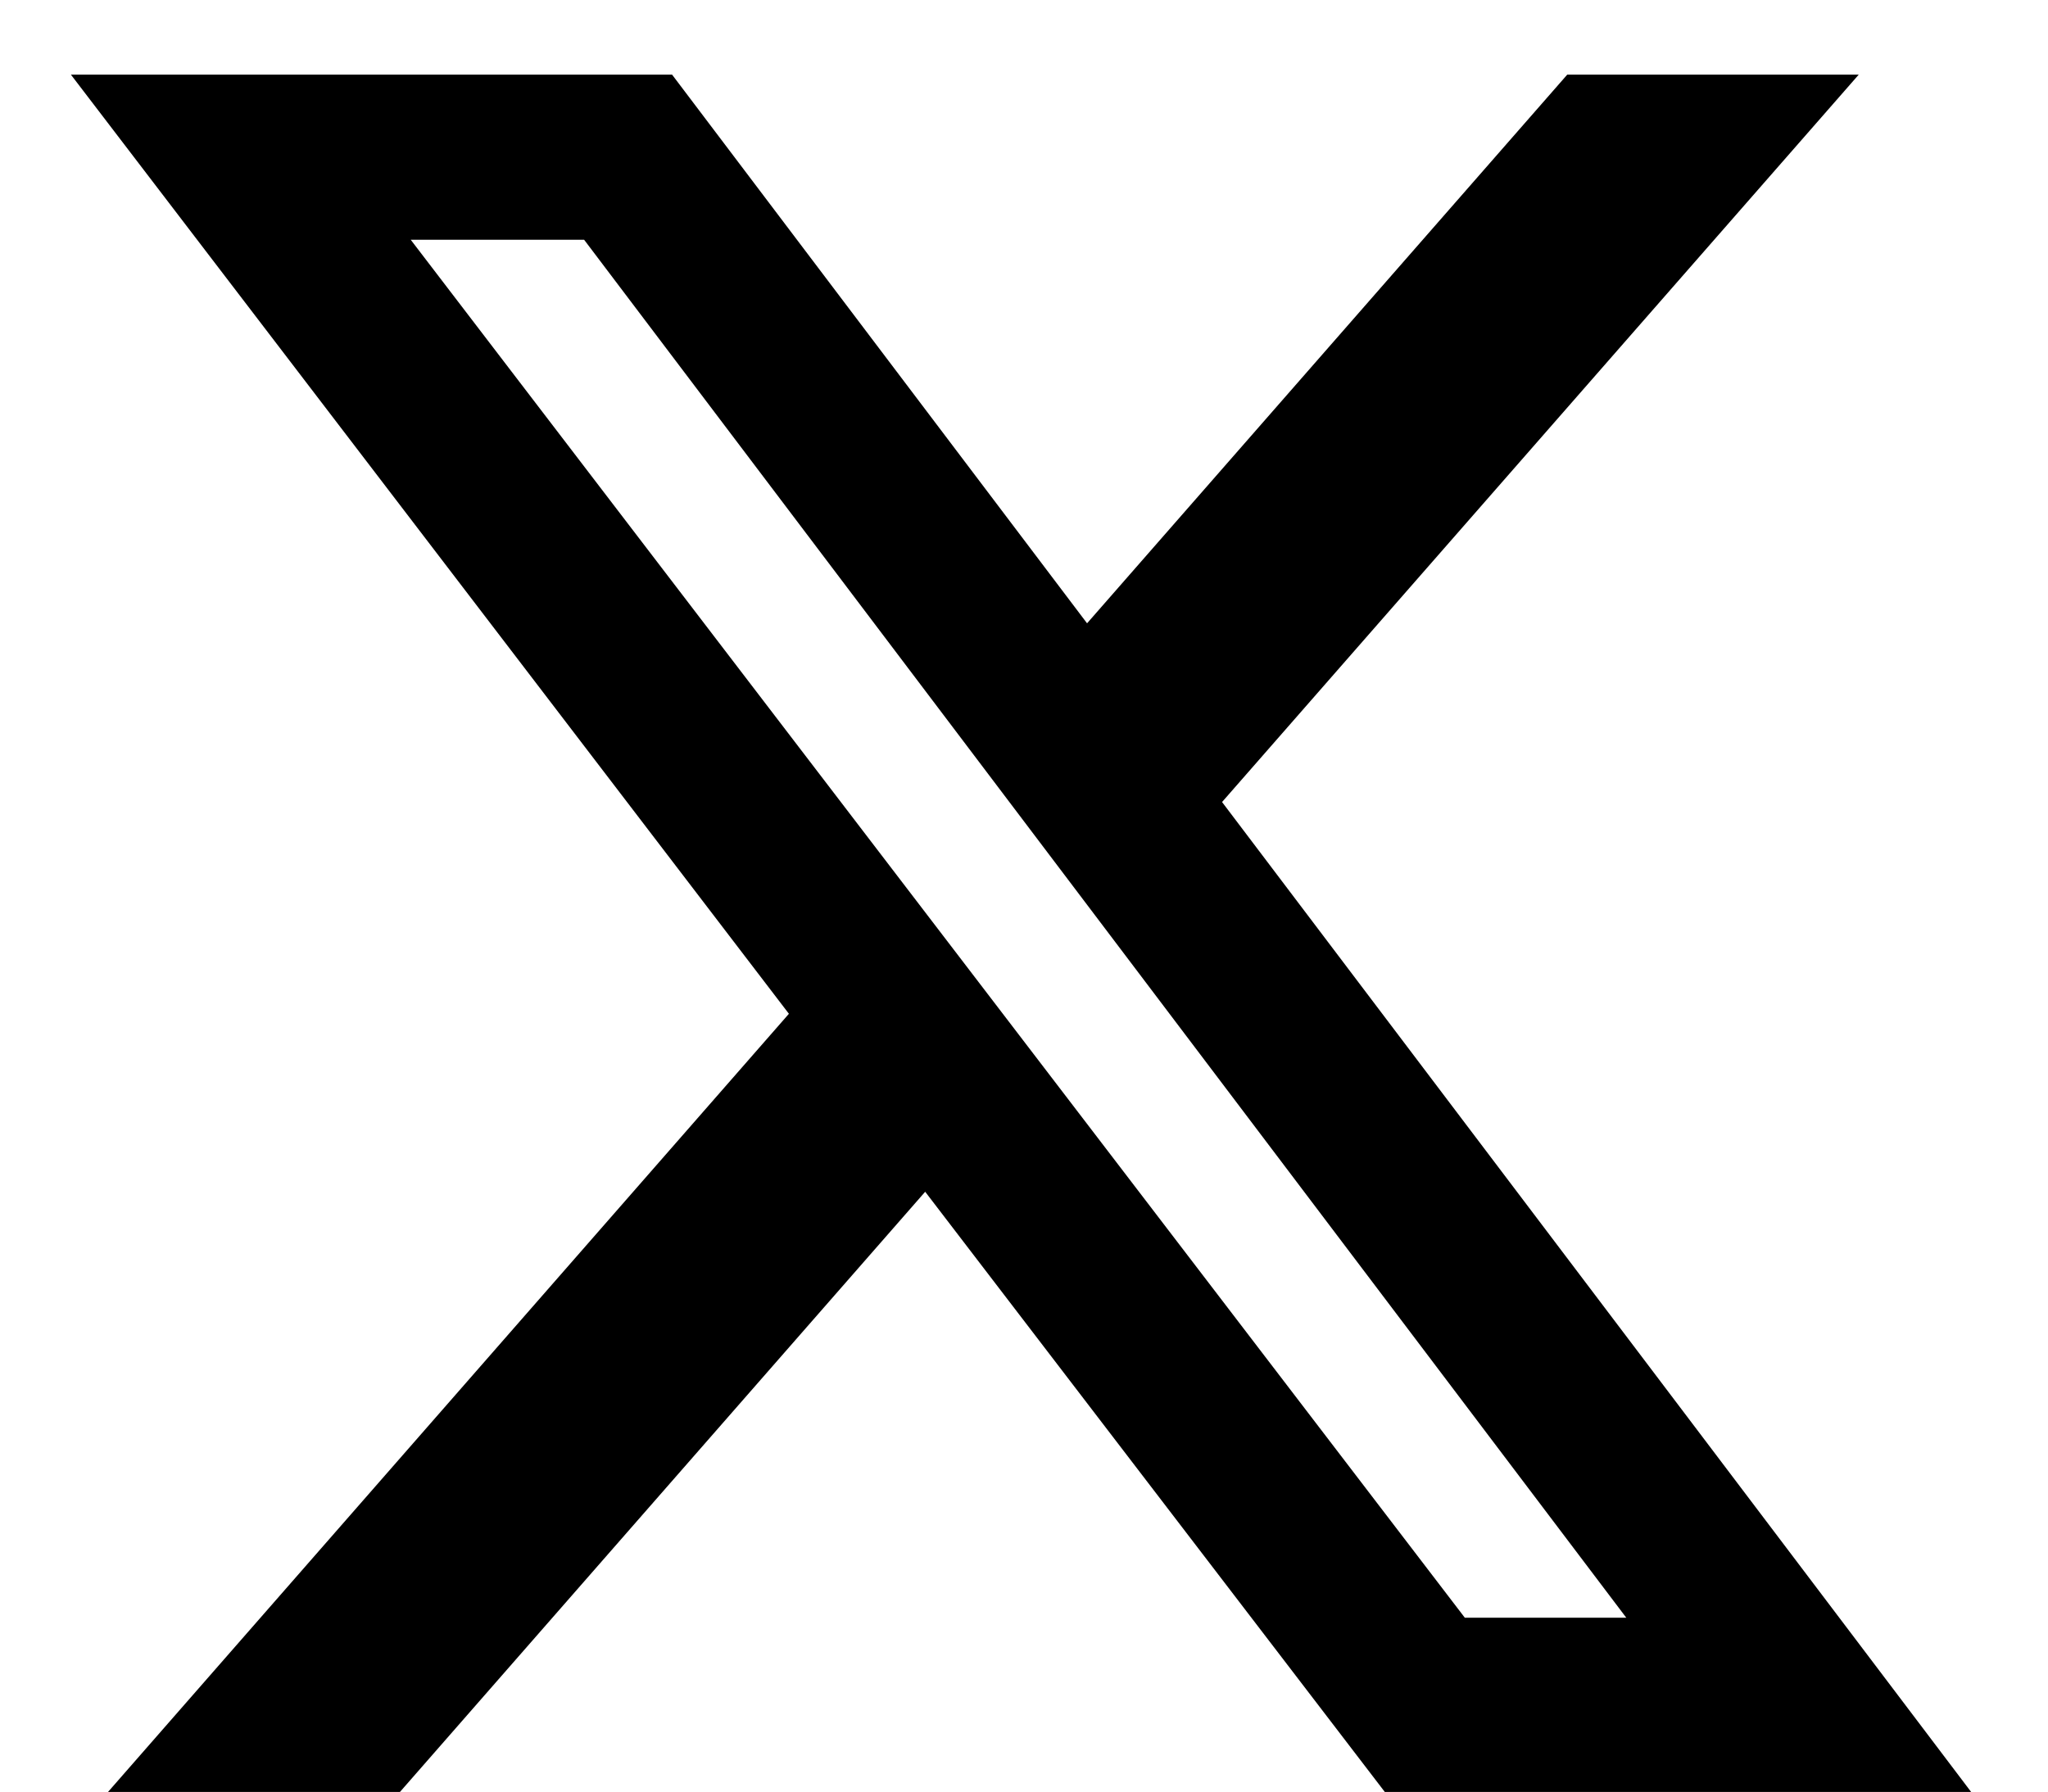 <svg width="24" height="21" viewBox="0 0 24 21" fill="none" xmlns="http://www.w3.org/2000/svg">
<path d="M18.366 0.875H21.782L14.321 9.401L23.099 21.004H16.228L10.842 13.969L4.687 21.004H1.266L9.245 11.883L0.831 0.875H7.876L12.739 7.306L18.366 0.875ZM17.166 18.962H19.058L6.845 2.81H4.813L17.166 18.962Z" fill="black"/>
</svg>
